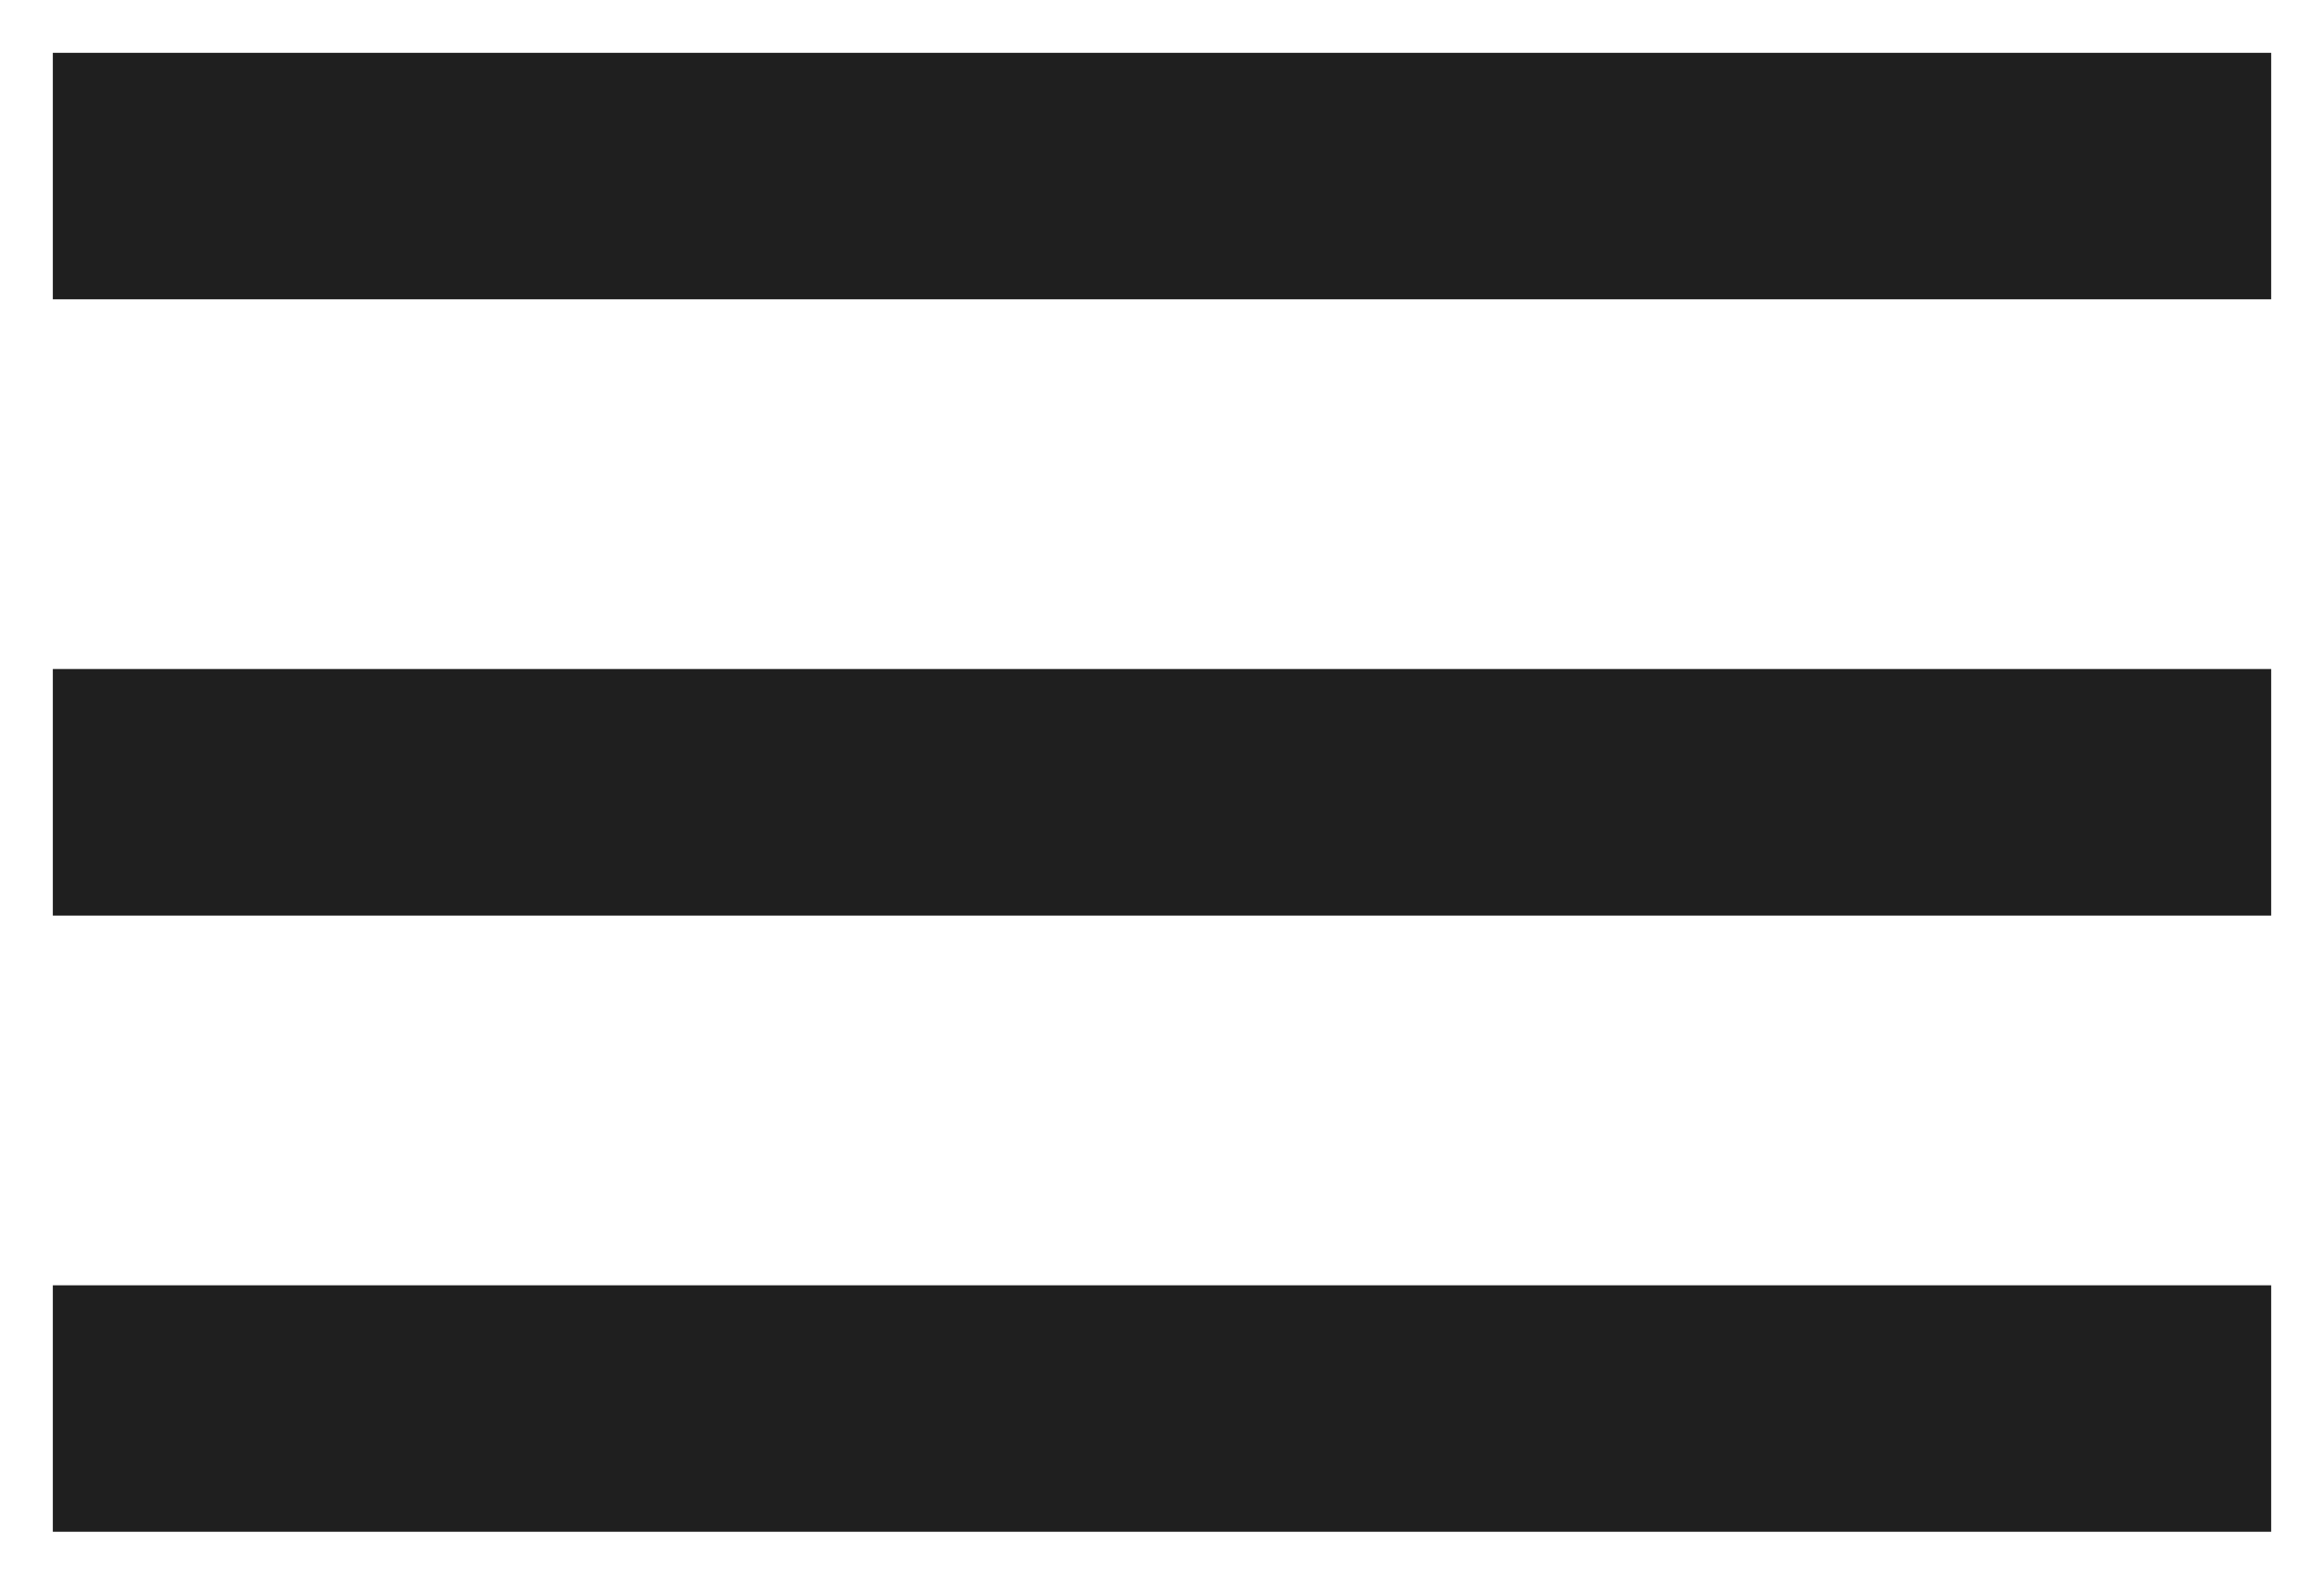 <svg width="22" height="15" viewBox="0 0 22 15" fill="none" xmlns="http://www.w3.org/2000/svg">
<path d="M0.5 14.5H21.5V12.167H0.5V14.5ZM0.5 8.667H21.5V6.333H0.5V8.667ZM0.5 0.5V2.833H21.5V0.5H0.5Z" fill="#1F1F1F"/>
</svg>
